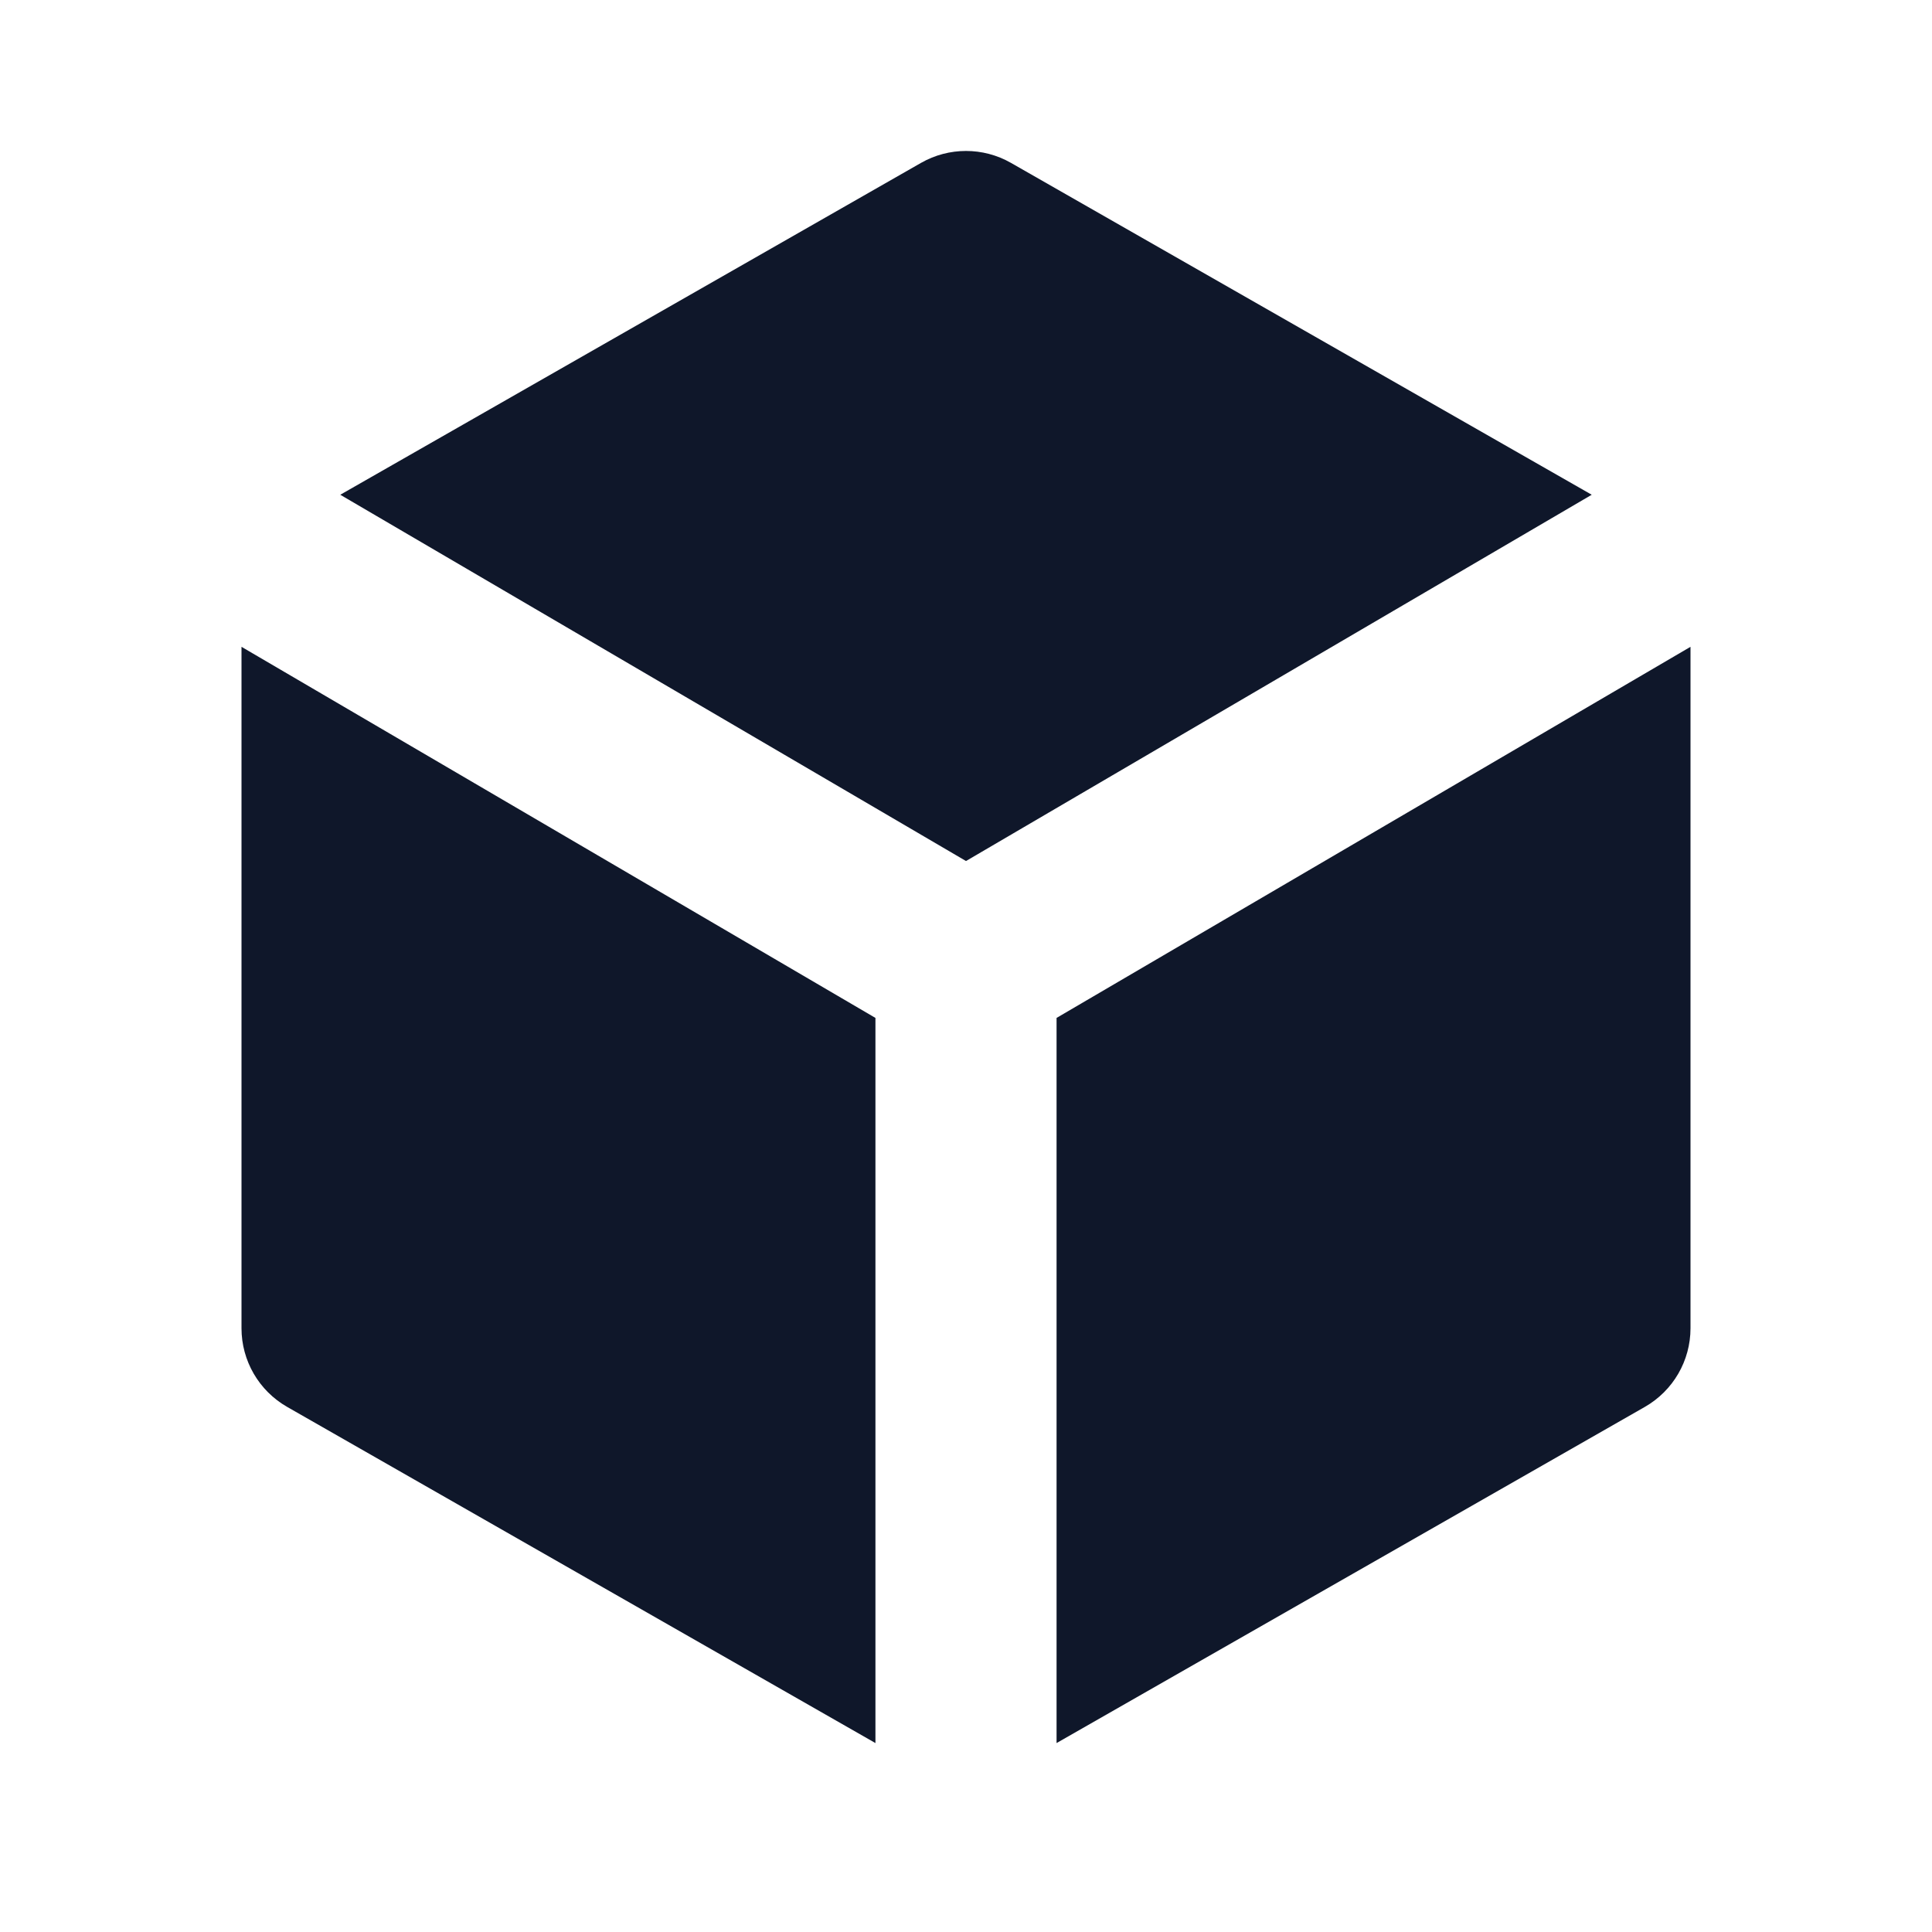 <svg width="24" height="24" viewBox="0 0 24 24" fill="none" xmlns="http://www.w3.org/2000/svg">
<path d="M12.558 2.023C12.212 1.826 11.788 1.826 11.442 2.023L4.227 6.146L12 10.696L19.773 6.146L12.558 2.023Z" fill="#0F172A"/>
<path d="M21 8.035L13.125 12.645V21.653L20.433 17.477C20.784 17.276 21 16.904 21 16.5V8.035Z" fill="#0F172A"/>
<path d="M10.875 21.653V12.645L3 8.035V16.5C3 16.904 3.216 17.276 3.567 17.477L10.875 21.653Z" fill="#0F172A"/>
</svg>
